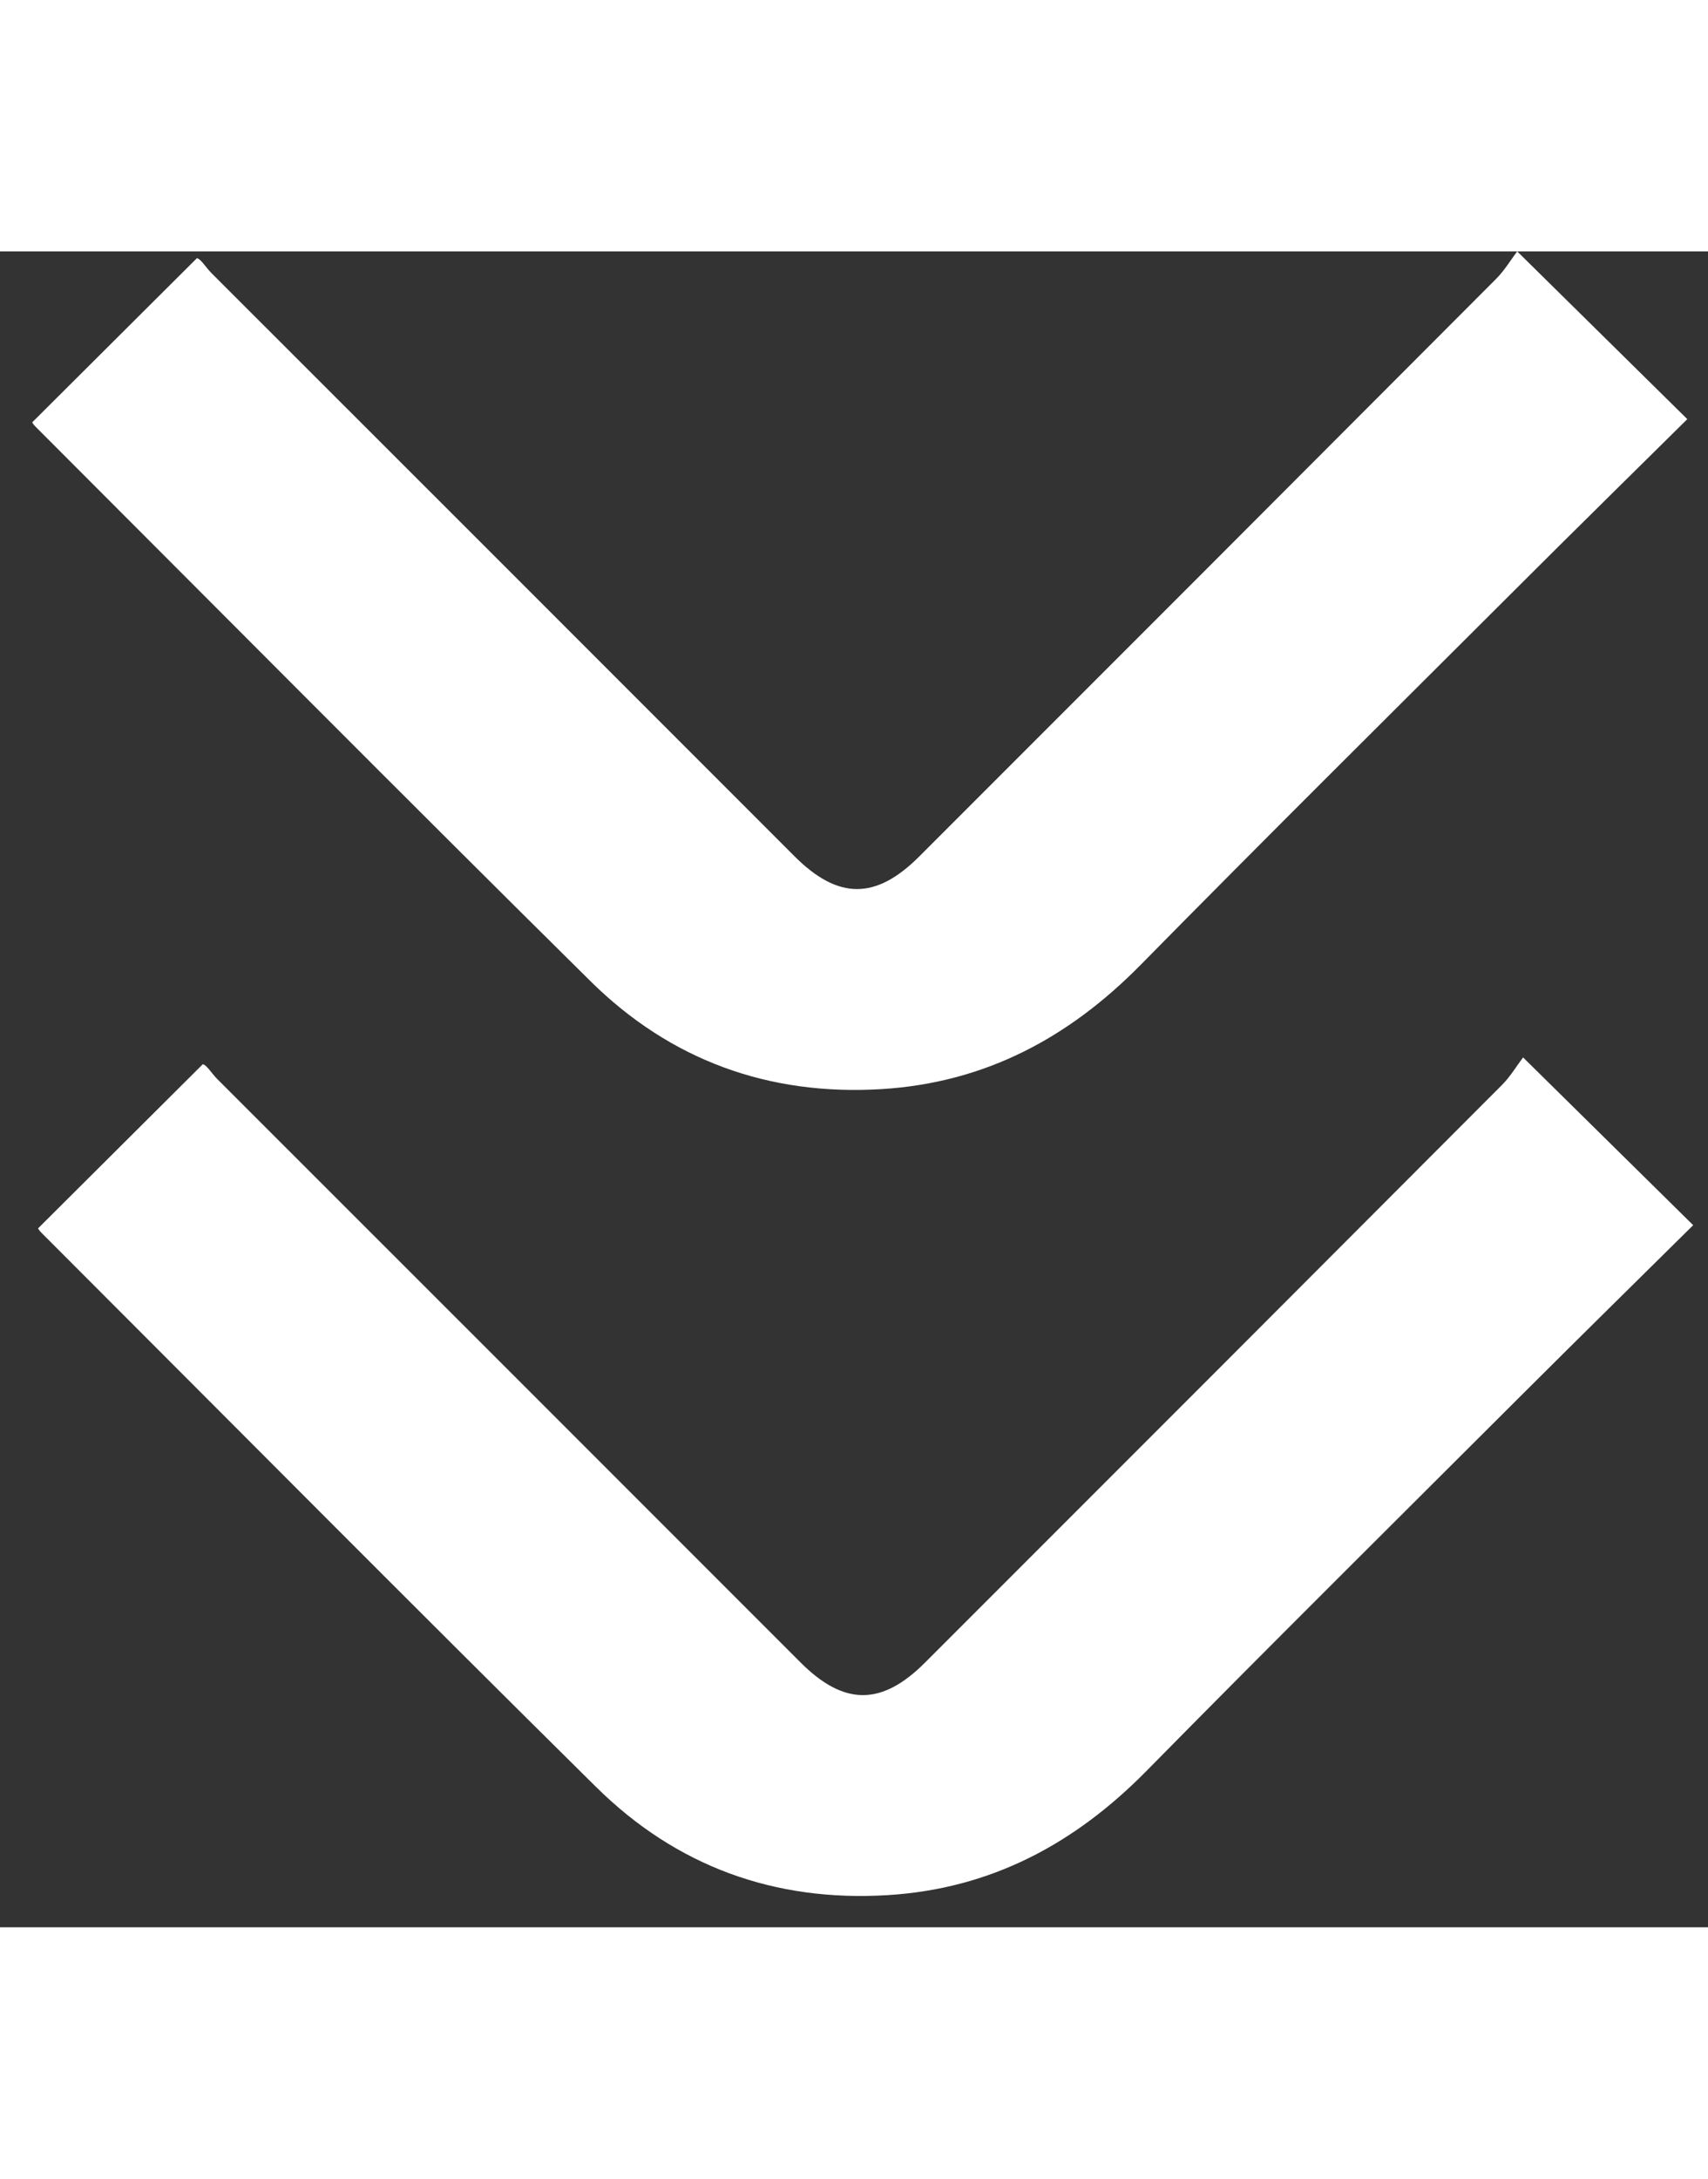 <svg width="40" viewBox="0 0 52 51" fill="none" xmlns="http://www.w3.org/2000/svg">
    <rect x="0" y="0" width="52" height="51" fill="#333333" stroke="none"/>
    <path d="M18.149 46.731C20.587 49.142 23.576 50.233 27.023 50.022C30.163 49.83 32.712 48.467 34.898 46.249C38.709 42.38 42.567 38.556 46.411 34.719C48.12 33.014 49.843 31.321 51.549 29.634C49.825 27.936 48.171 26.305 46.37 24.529C46.185 24.772 45.987 25.108 45.72 25.375C39.87 31.238 34.016 37.097 28.157 42.951C26.836 44.27 25.691 44.259 24.371 42.94C18.457 37.024 12.541 31.109 6.624 25.197C6.437 25.01 6.296 24.76 6.174 24.736C4.458 26.447 2.814 28.083 1.158 29.732C1.156 29.73 1.198 29.801 1.254 29.857C6.88 35.484 12.487 41.133 18.145 46.728L18.149 46.731Z" fill="white"/>
    <path d="M17.97 22.202C20.408 24.613 23.398 25.703 26.844 25.493C29.984 25.3 32.533 23.938 34.719 21.72C38.53 17.85 42.389 14.026 46.233 10.19C47.941 8.484 49.665 6.792 51.37 5.105C49.647 3.407 47.992 1.776 46.191 0C46.006 0.243 45.808 0.579 45.541 0.845C39.691 6.708 33.837 12.568 27.978 18.422C26.657 19.74 25.513 19.73 24.192 18.411C18.278 12.495 12.363 6.58 6.445 0.668C6.258 0.481 6.117 0.23 5.995 0.207C4.279 1.917 2.636 3.554 0.98 5.203C0.978 5.201 1.019 5.272 1.076 5.328C6.701 10.955 12.308 16.604 17.966 22.198L17.97 22.202Z" fill="white"/>
</svg>    